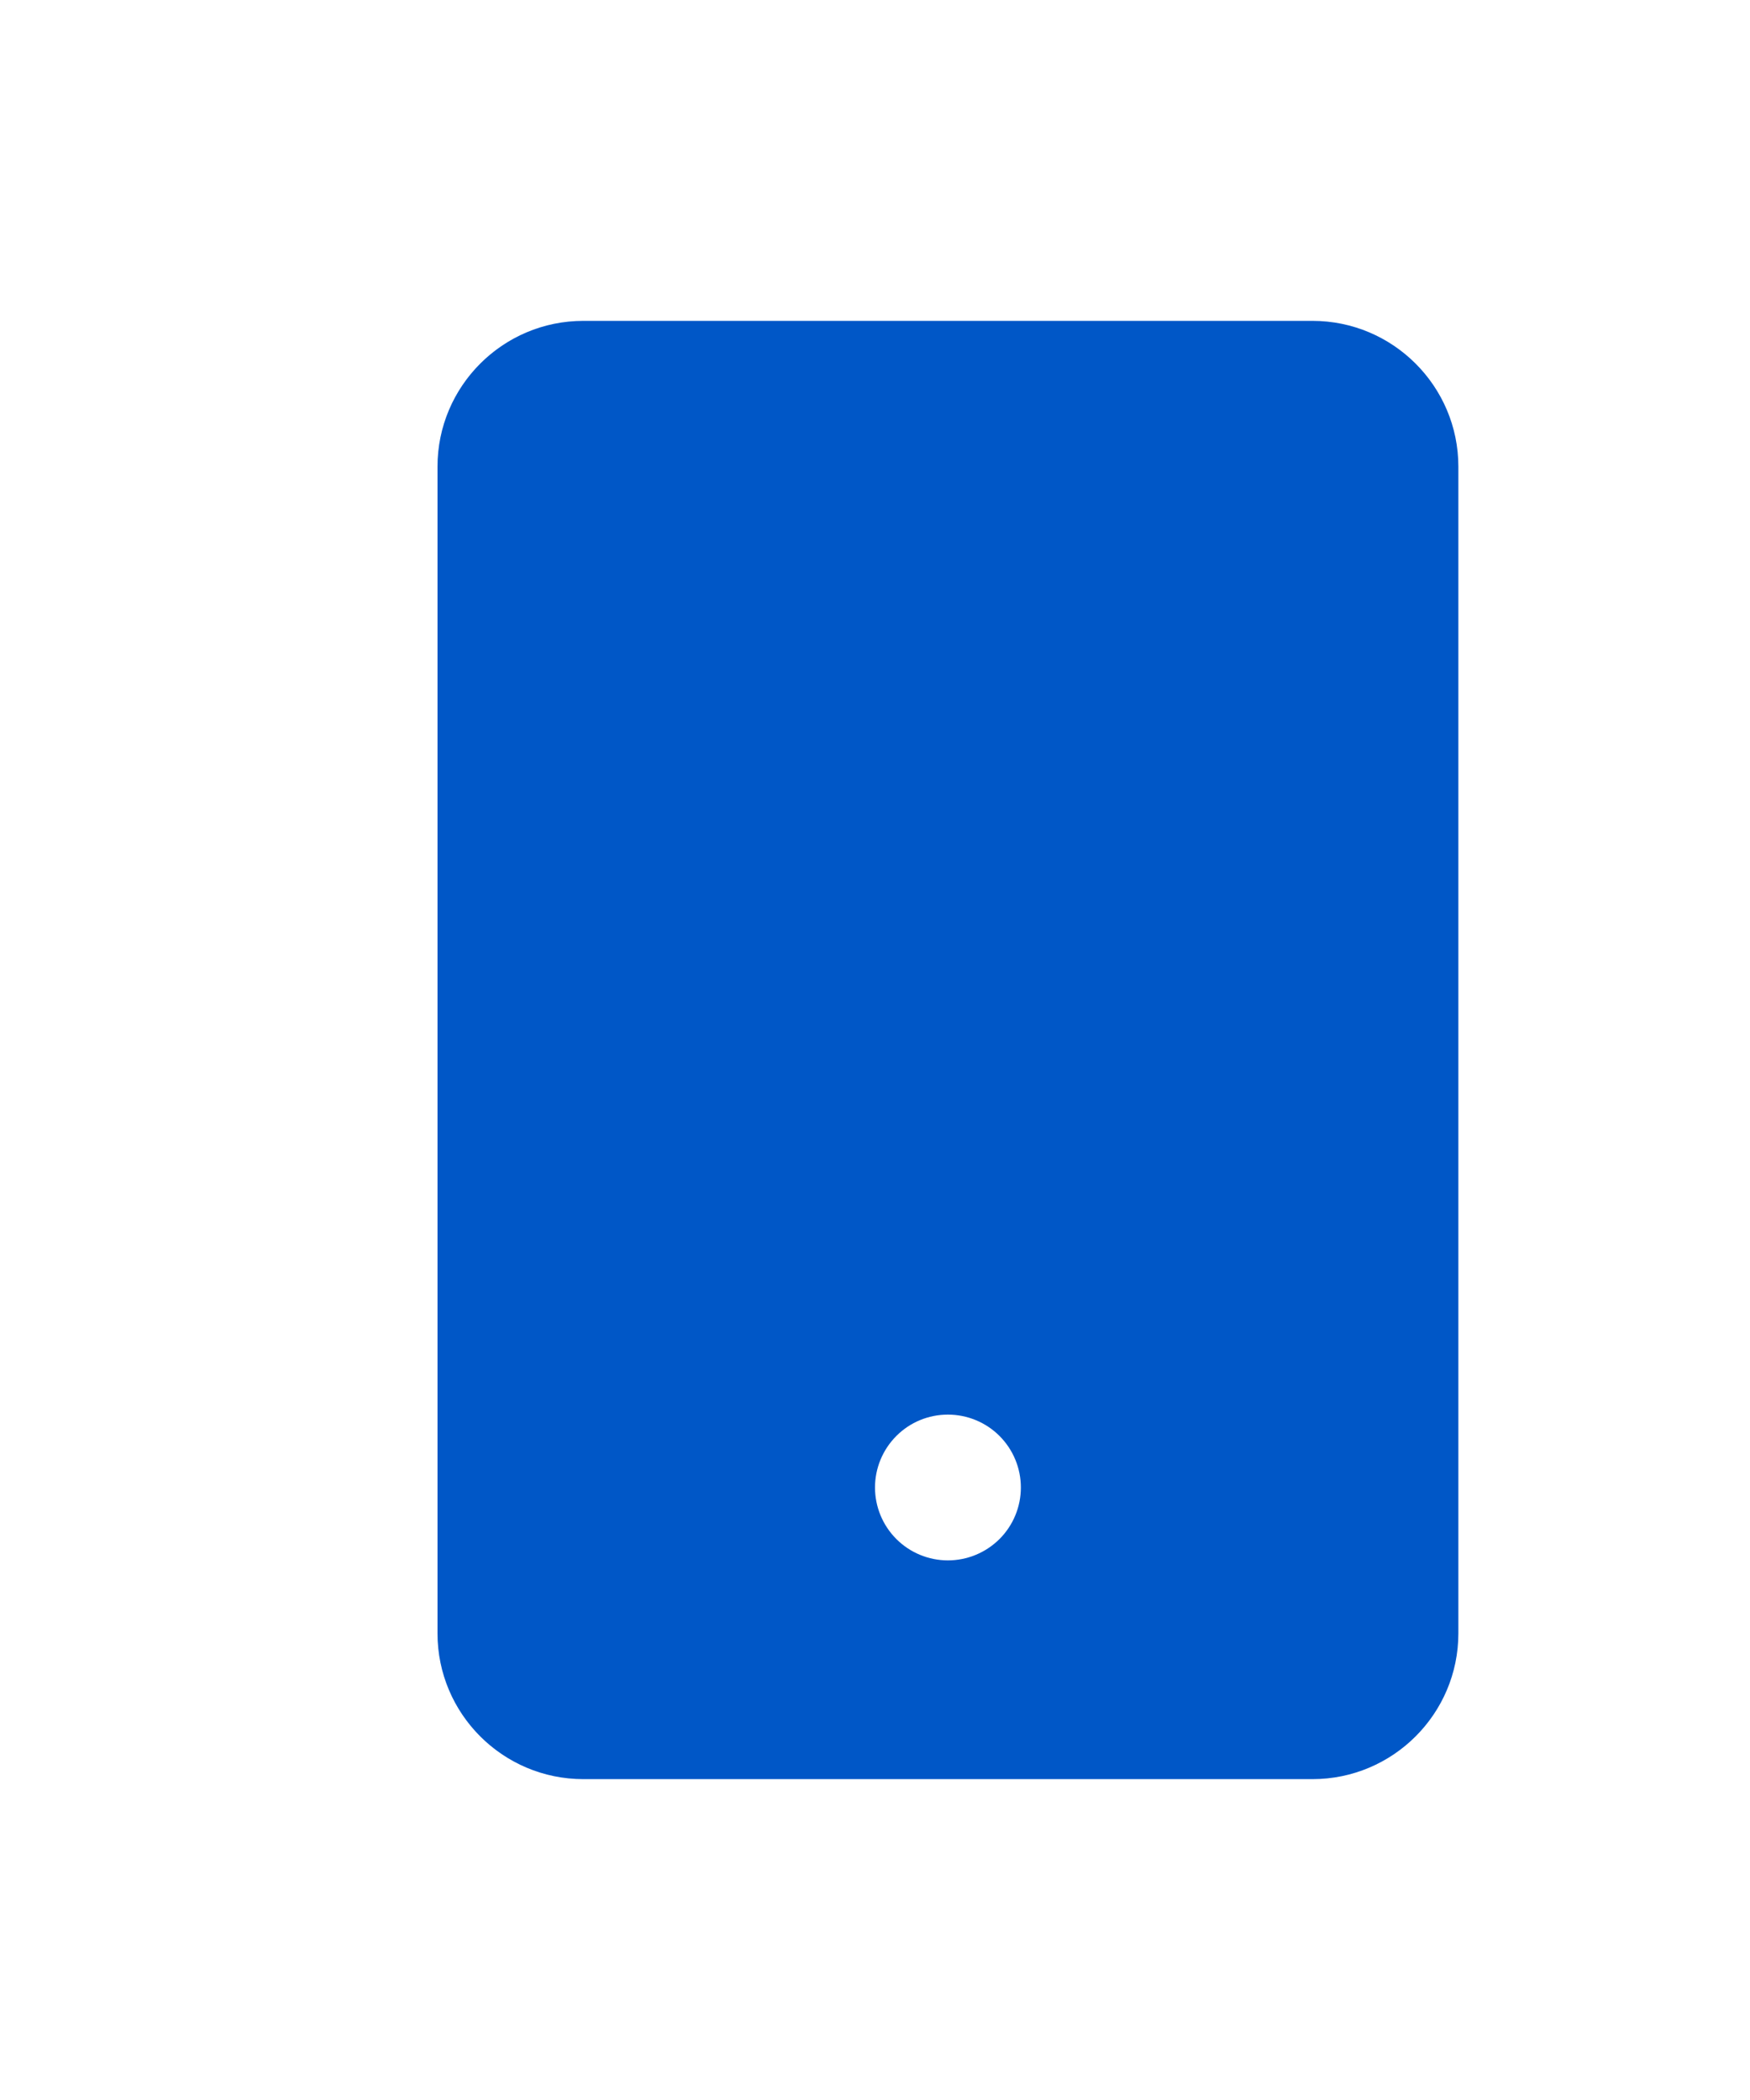 <?xml version="1.0" encoding="UTF-8"?> <svg xmlns="http://www.w3.org/2000/svg" width="20" height="24" viewBox="0 0 20 24" fill="none"><path d="M15 20.333C15.919 20.333 16.667 19.586 16.667 18.667V5.333C16.667 4.414 15.919 3.667 15 3.667H6.667C5.747 3.667 5 4.414 5 5.333V18.667C5 19.586 5.747 20.333 6.667 20.333H15ZM10.833 16.167C11.054 16.167 11.266 16.254 11.423 16.411C11.579 16.567 11.667 16.779 11.667 17C11.667 17.221 11.579 17.433 11.423 17.589C11.266 17.745 11.054 17.833 10.833 17.833C10.612 17.833 10.4 17.745 10.244 17.589C10.088 17.433 10 17.221 10 17C10 16.779 10.088 16.567 10.244 16.411C10.4 16.254 10.612 16.167 10.833 16.167Z" fill="#0057C7"></path></svg> 